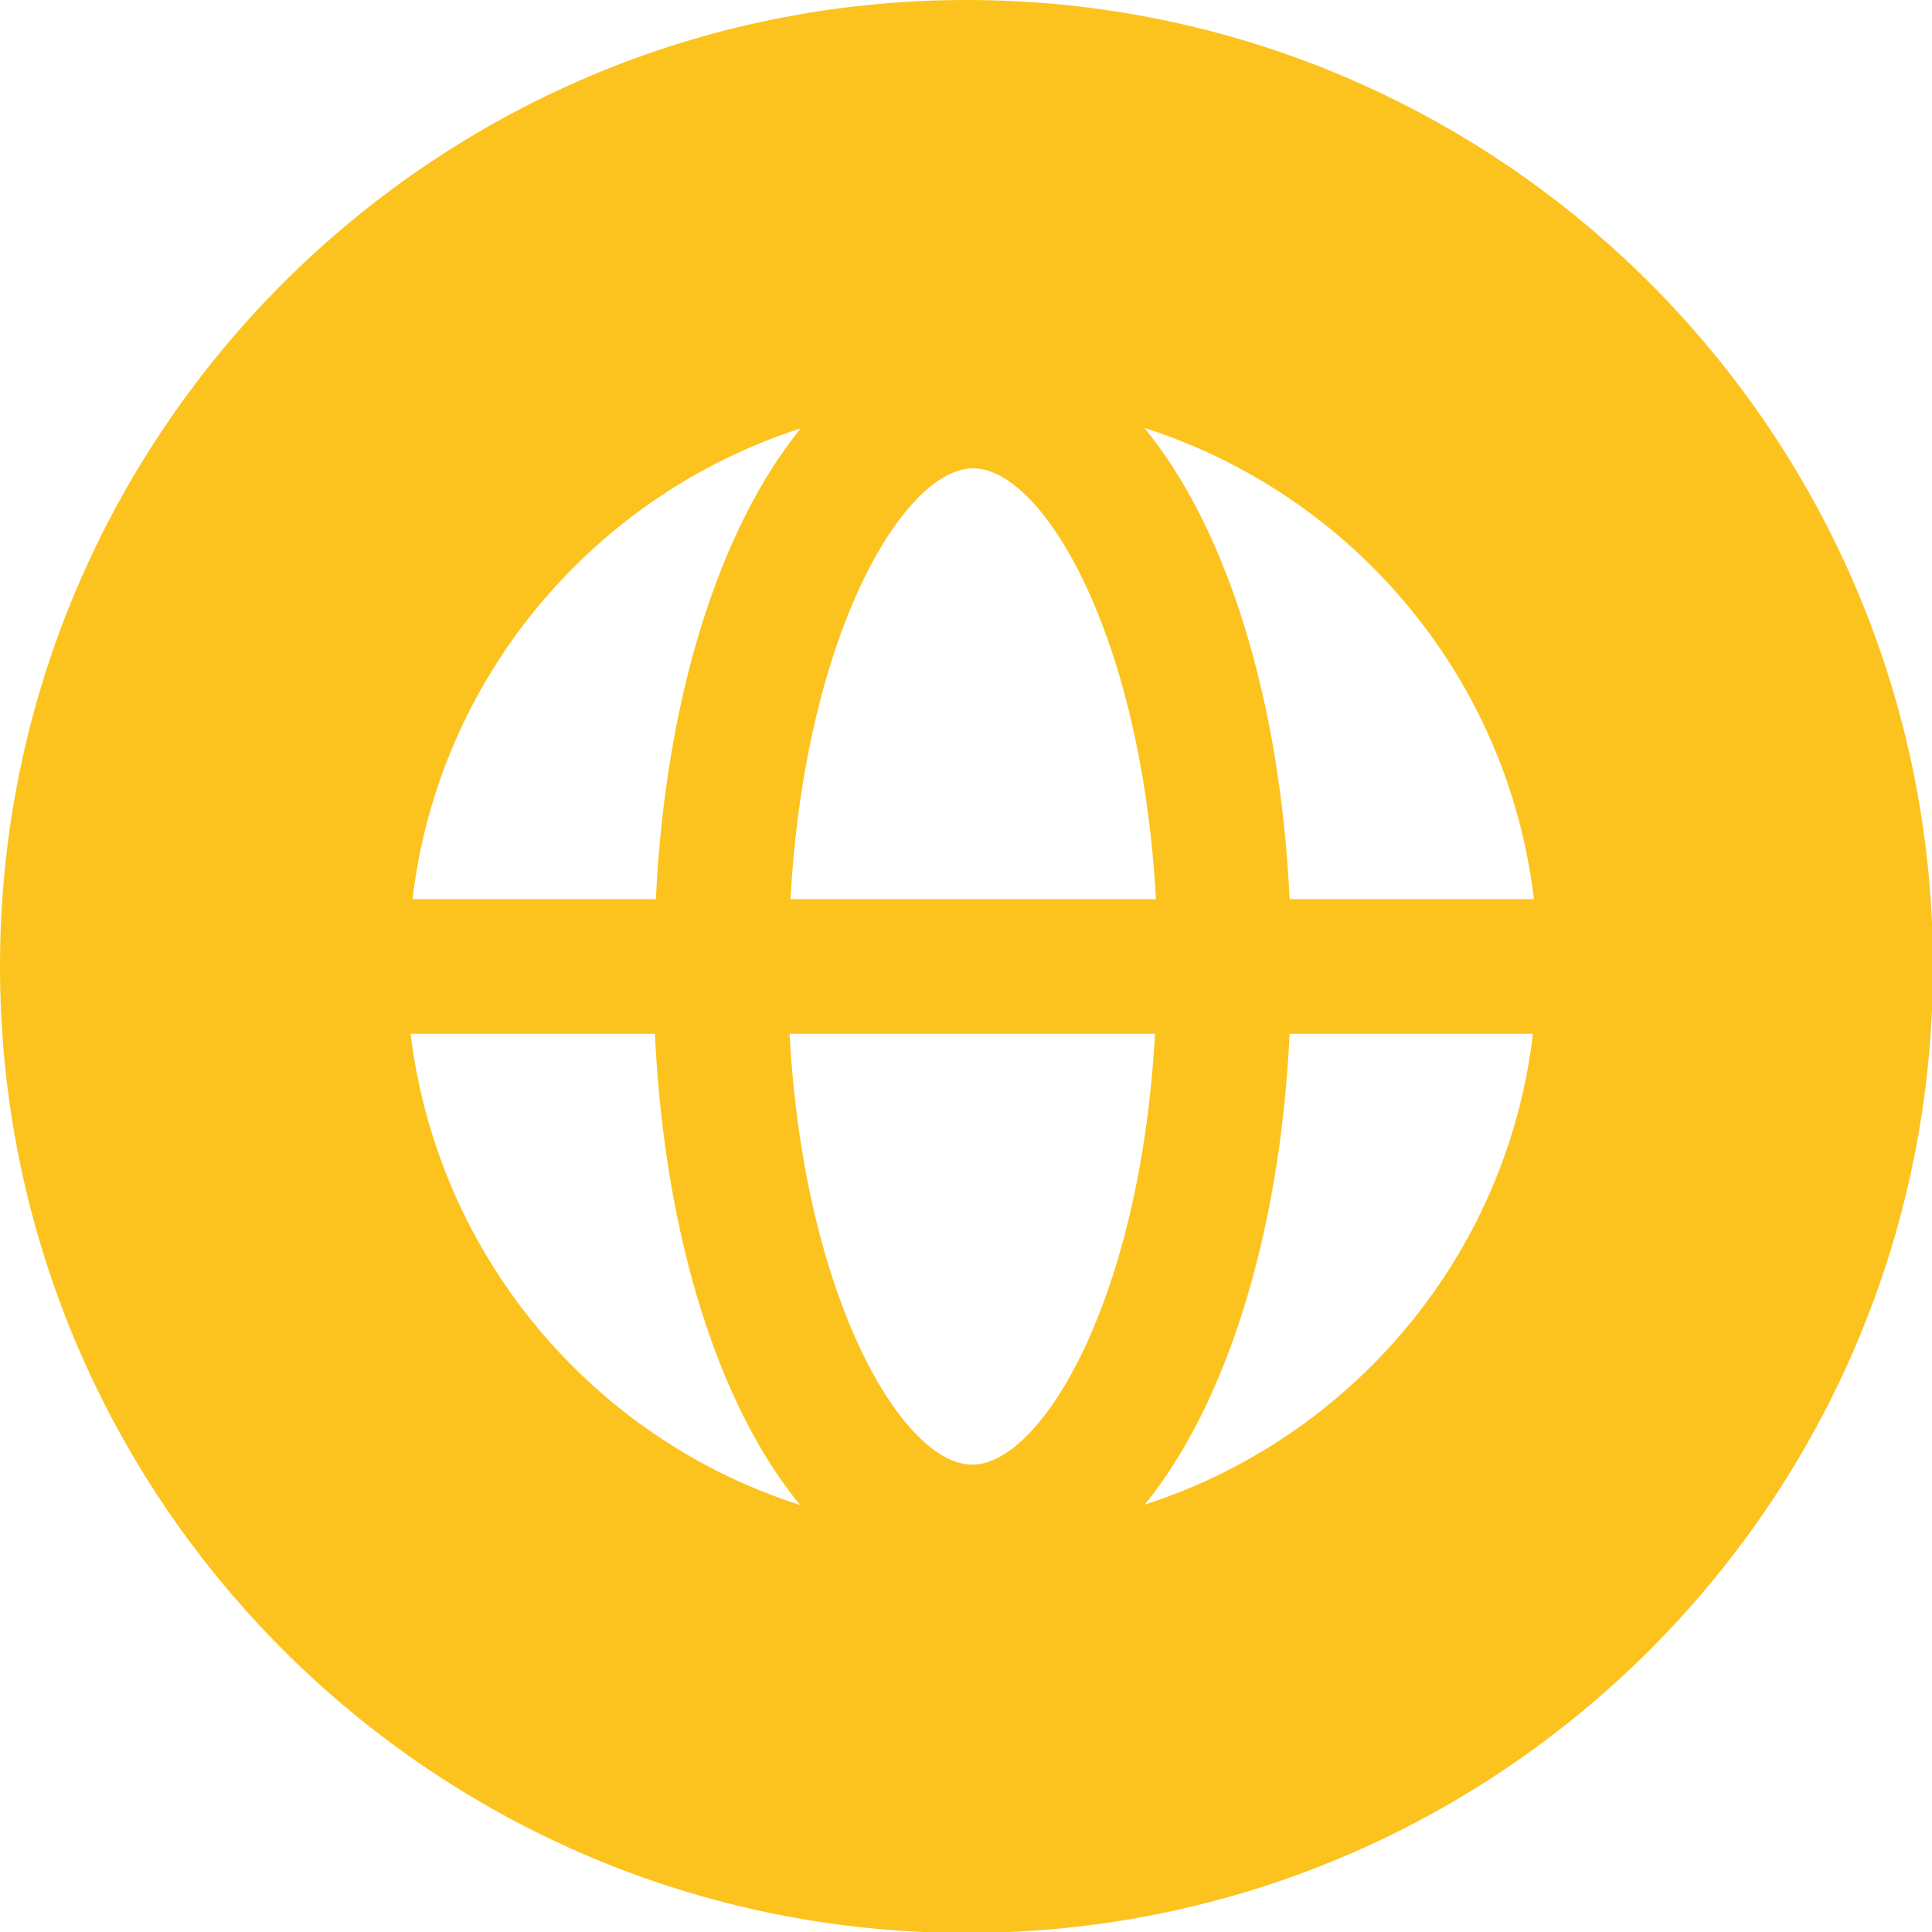 <?xml version="1.0" encoding="UTF-8"?> <svg xmlns="http://www.w3.org/2000/svg" xmlns:xlink="http://www.w3.org/1999/xlink" xmlns:xodm="http://www.corel.com/coreldraw/odm/2003" xml:space="preserve" width="11.698mm" height="11.698mm" version="1.1" style="shape-rendering:geometricPrecision; text-rendering:geometricPrecision; image-rendering:optimizeQuality; fill-rule:evenodd; clip-rule:evenodd" viewBox="0 0 20.09 20.09"> <defs> <style type="text/css"> .fil0 {fill:#FCC31F;fill-rule:nonzero} </style> </defs> <g id="Слой_x0020_1">  <path class="fil0" d="M13.41 9.35c-0.1,-2.12 -0.67,-3.88 -1.51,-4.9 2.16,0.69 3.78,2.59 4.05,4.9l-2.53 0zm-1.51 6.3c0.84,-1.03 1.41,-2.79 1.51,-4.9l2.53 0c-0.27,2.31 -1.89,4.21 -4.05,4.9zm-1.79 -0.42c-0.72,0 -1.75,-1.72 -1.9,-4.48l3.8 0c-0.15,2.76 -1.18,4.48 -1.9,4.48zm-5.83 -4.48l2.53 0c0.1,2.12 0.67,3.88 1.51,4.9 -2.16,-0.69 -3.77,-2.59 -4.05,-4.9zm4.05 -6.3c-0.84,1.03 -1.41,2.79 -1.51,4.9l-2.53 0c0.27,-2.31 1.89,-4.21 4.05,-4.9zm1.79 0.42c0.72,0 1.75,1.72 1.9,4.48l-3.8 0c0.15,-2.76 1.18,-4.48 1.9,-4.48zm-0.07 -4.87c-5.55,0 -10.05,4.5 -10.05,10.05 0,5.55 4.5,10.05 10.05,10.05 5.55,0 10.05,-4.5 10.05,-10.05 0,-5.55 -4.5,-10.05 -10.05,-10.05z"></path> </g> </svg> 